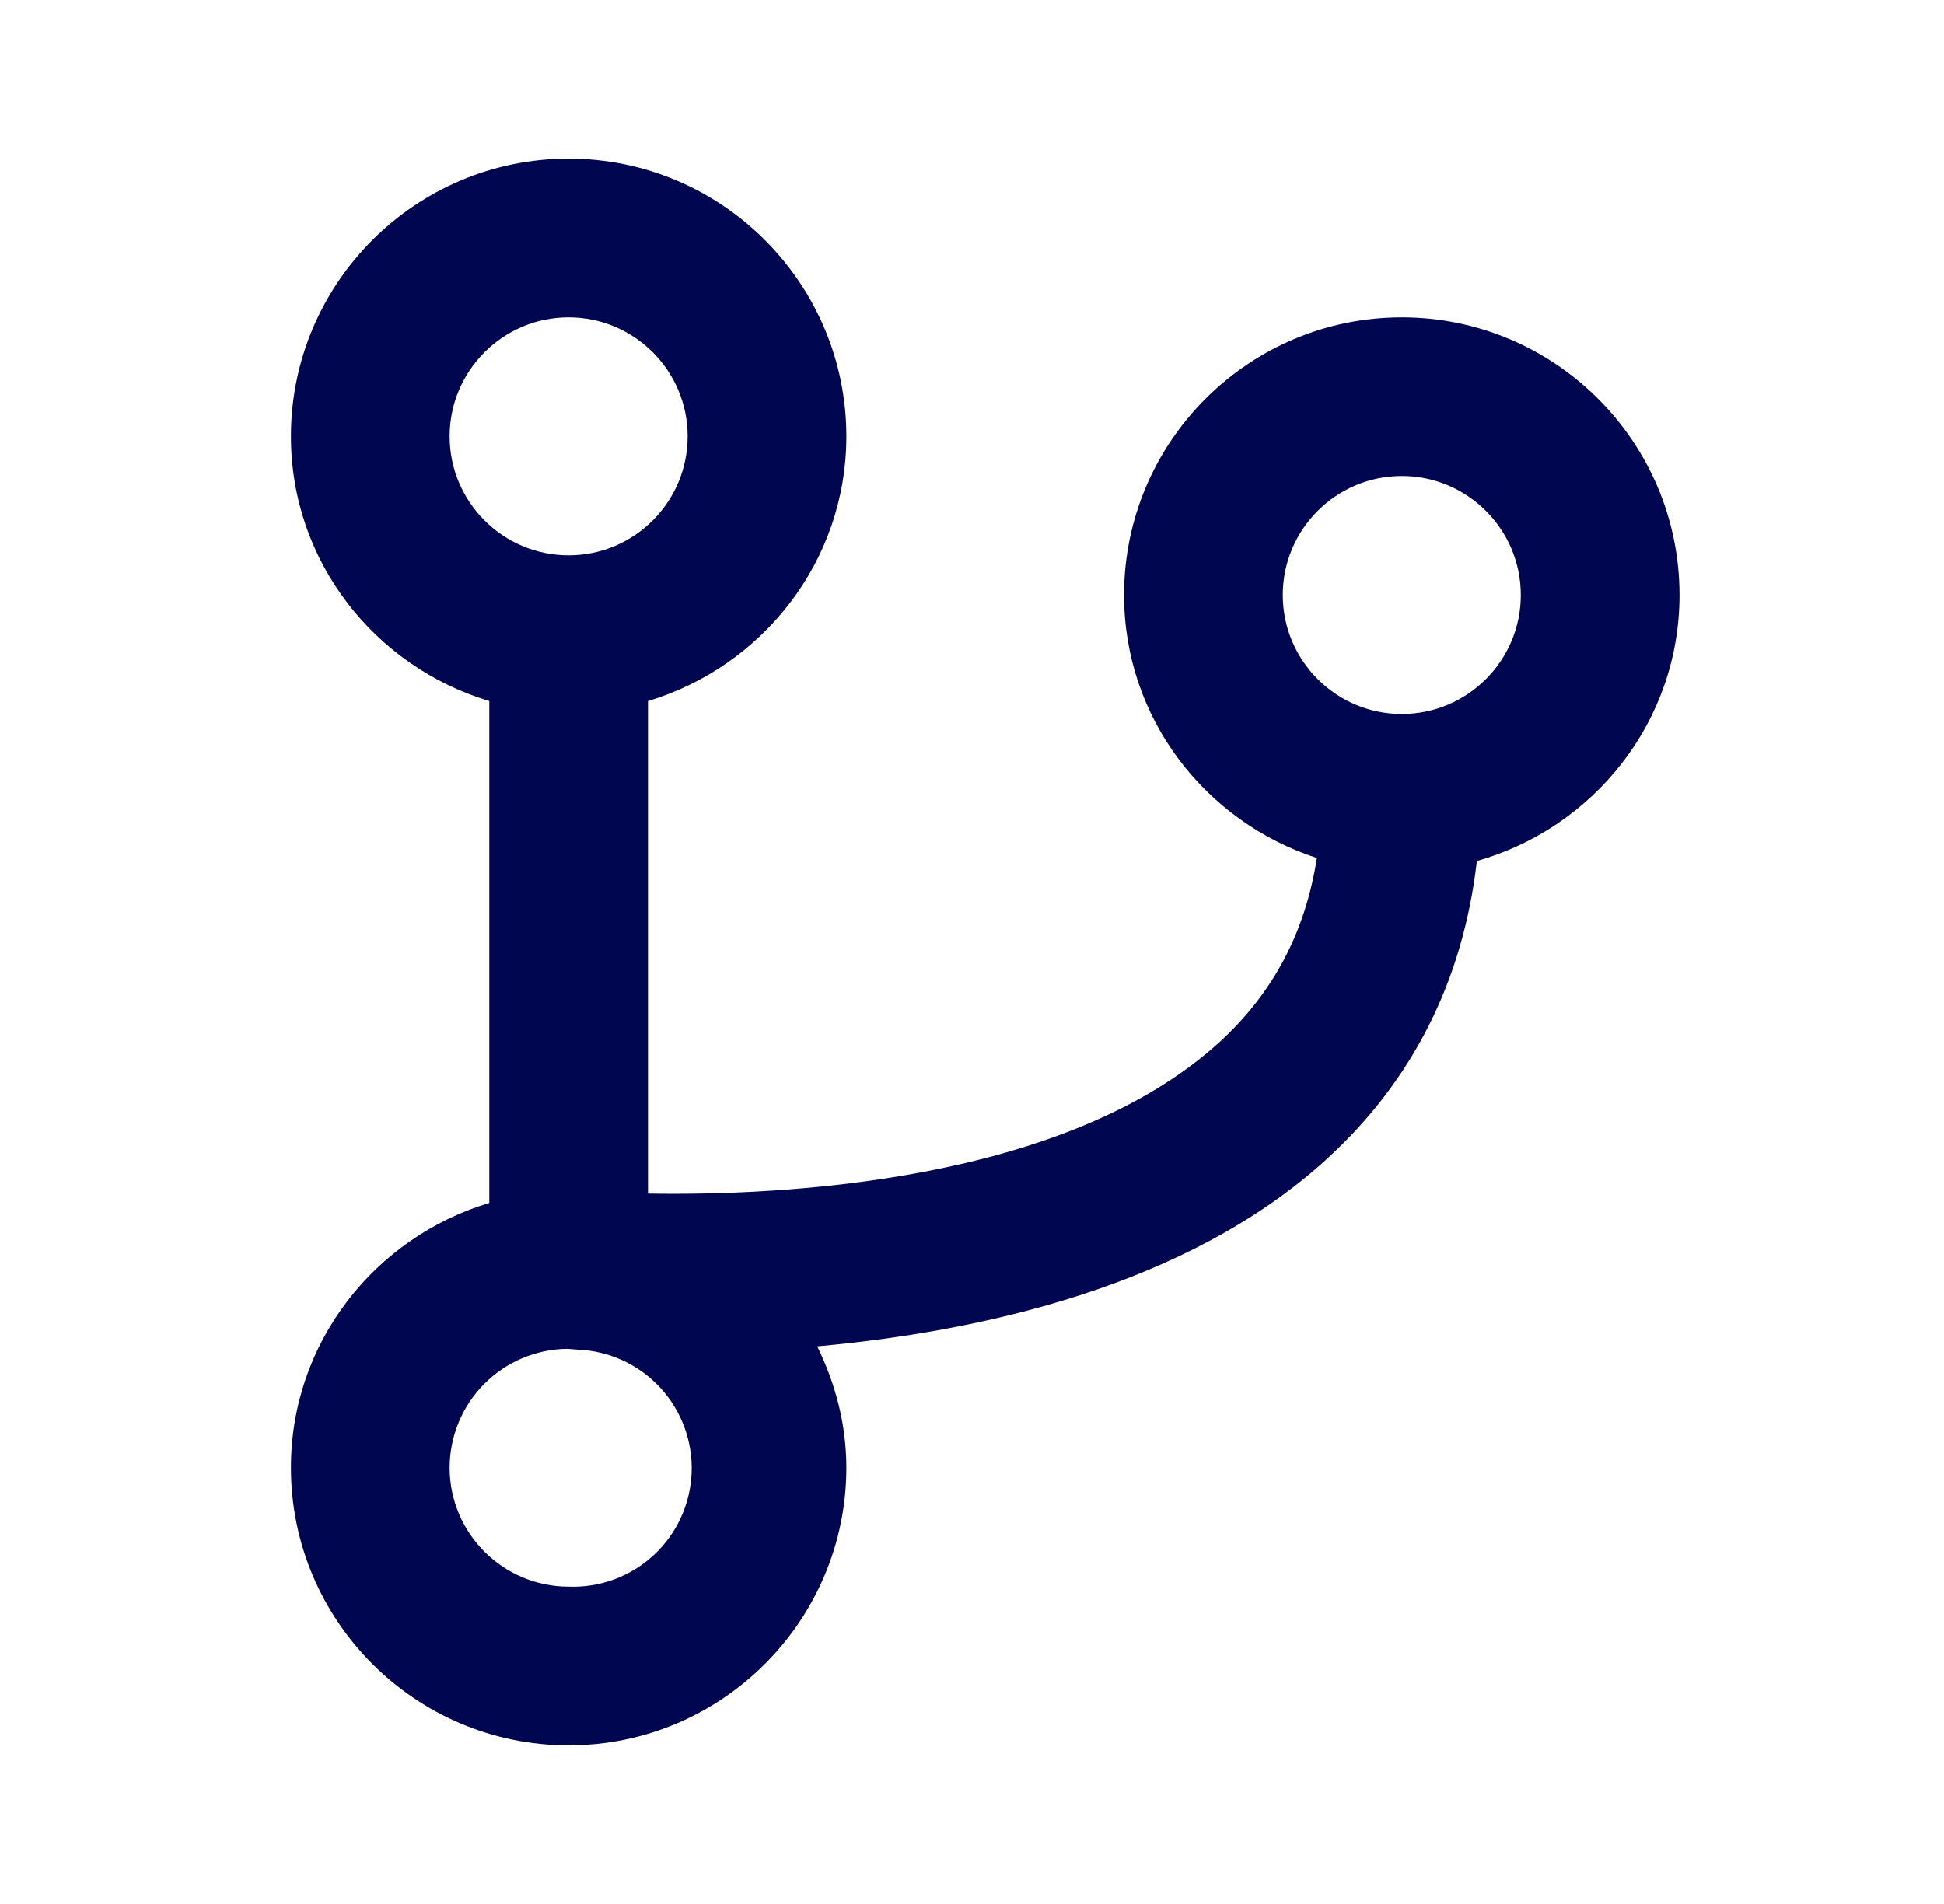 <svg width="49" height="48" viewBox="0 0 49 48" fill="none" xmlns="http://www.w3.org/2000/svg">
<path d="M35.333 8C31.473 8 28.333 11.14 28.333 15C28.333 18.108 30.383 20.718 33.193 21.63C32.901 23.494 32.099 25.03 30.733 26.276C26.841 29.822 19.679 30.146 16.333 30.09V17.674C19.213 16.806 21.333 14.16 21.333 11C21.333 7.14 18.193 4 14.333 4C10.473 4 7.333 7.14 7.333 11C7.333 14.16 9.453 16.806 12.333 17.674V30.326C9.453 31.194 7.333 33.84 7.333 37C7.333 40.86 10.473 44 14.333 44C18.193 44 21.333 40.86 21.333 37C21.333 35.898 21.053 34.87 20.599 33.942C24.719 33.57 29.913 32.428 33.417 29.242C35.611 27.248 36.879 24.714 37.225 21.706C40.163 20.876 42.333 18.2 42.333 15C42.333 11.14 39.193 8 35.333 8ZM11.333 11C11.333 9.346 12.679 8 14.333 8C15.987 8 17.333 9.346 17.333 11C17.333 12.654 15.987 14 14.333 14C12.679 14 11.333 12.654 11.333 11ZM14.333 40C12.679 40 11.333 38.654 11.333 37C11.334 36.211 11.646 35.455 12.2 34.894C12.755 34.333 13.508 34.014 14.297 34.004L14.557 34.024C14.949 34.039 15.335 34.131 15.692 34.294C16.049 34.458 16.37 34.691 16.637 34.978C16.904 35.266 17.112 35.604 17.248 35.972C17.385 36.34 17.448 36.732 17.433 37.124C17.418 37.516 17.326 37.902 17.163 38.259C16.999 38.616 16.767 38.937 16.479 39.204C16.191 39.471 15.853 39.679 15.485 39.815C15.117 39.952 14.725 40.015 14.333 40ZM35.333 18C33.679 18 32.333 16.654 32.333 15C32.333 13.346 33.679 12 35.333 12C36.987 12 38.333 13.346 38.333 15C38.333 16.654 36.987 18 35.333 18Z" fill="#000650"/>
</svg>
